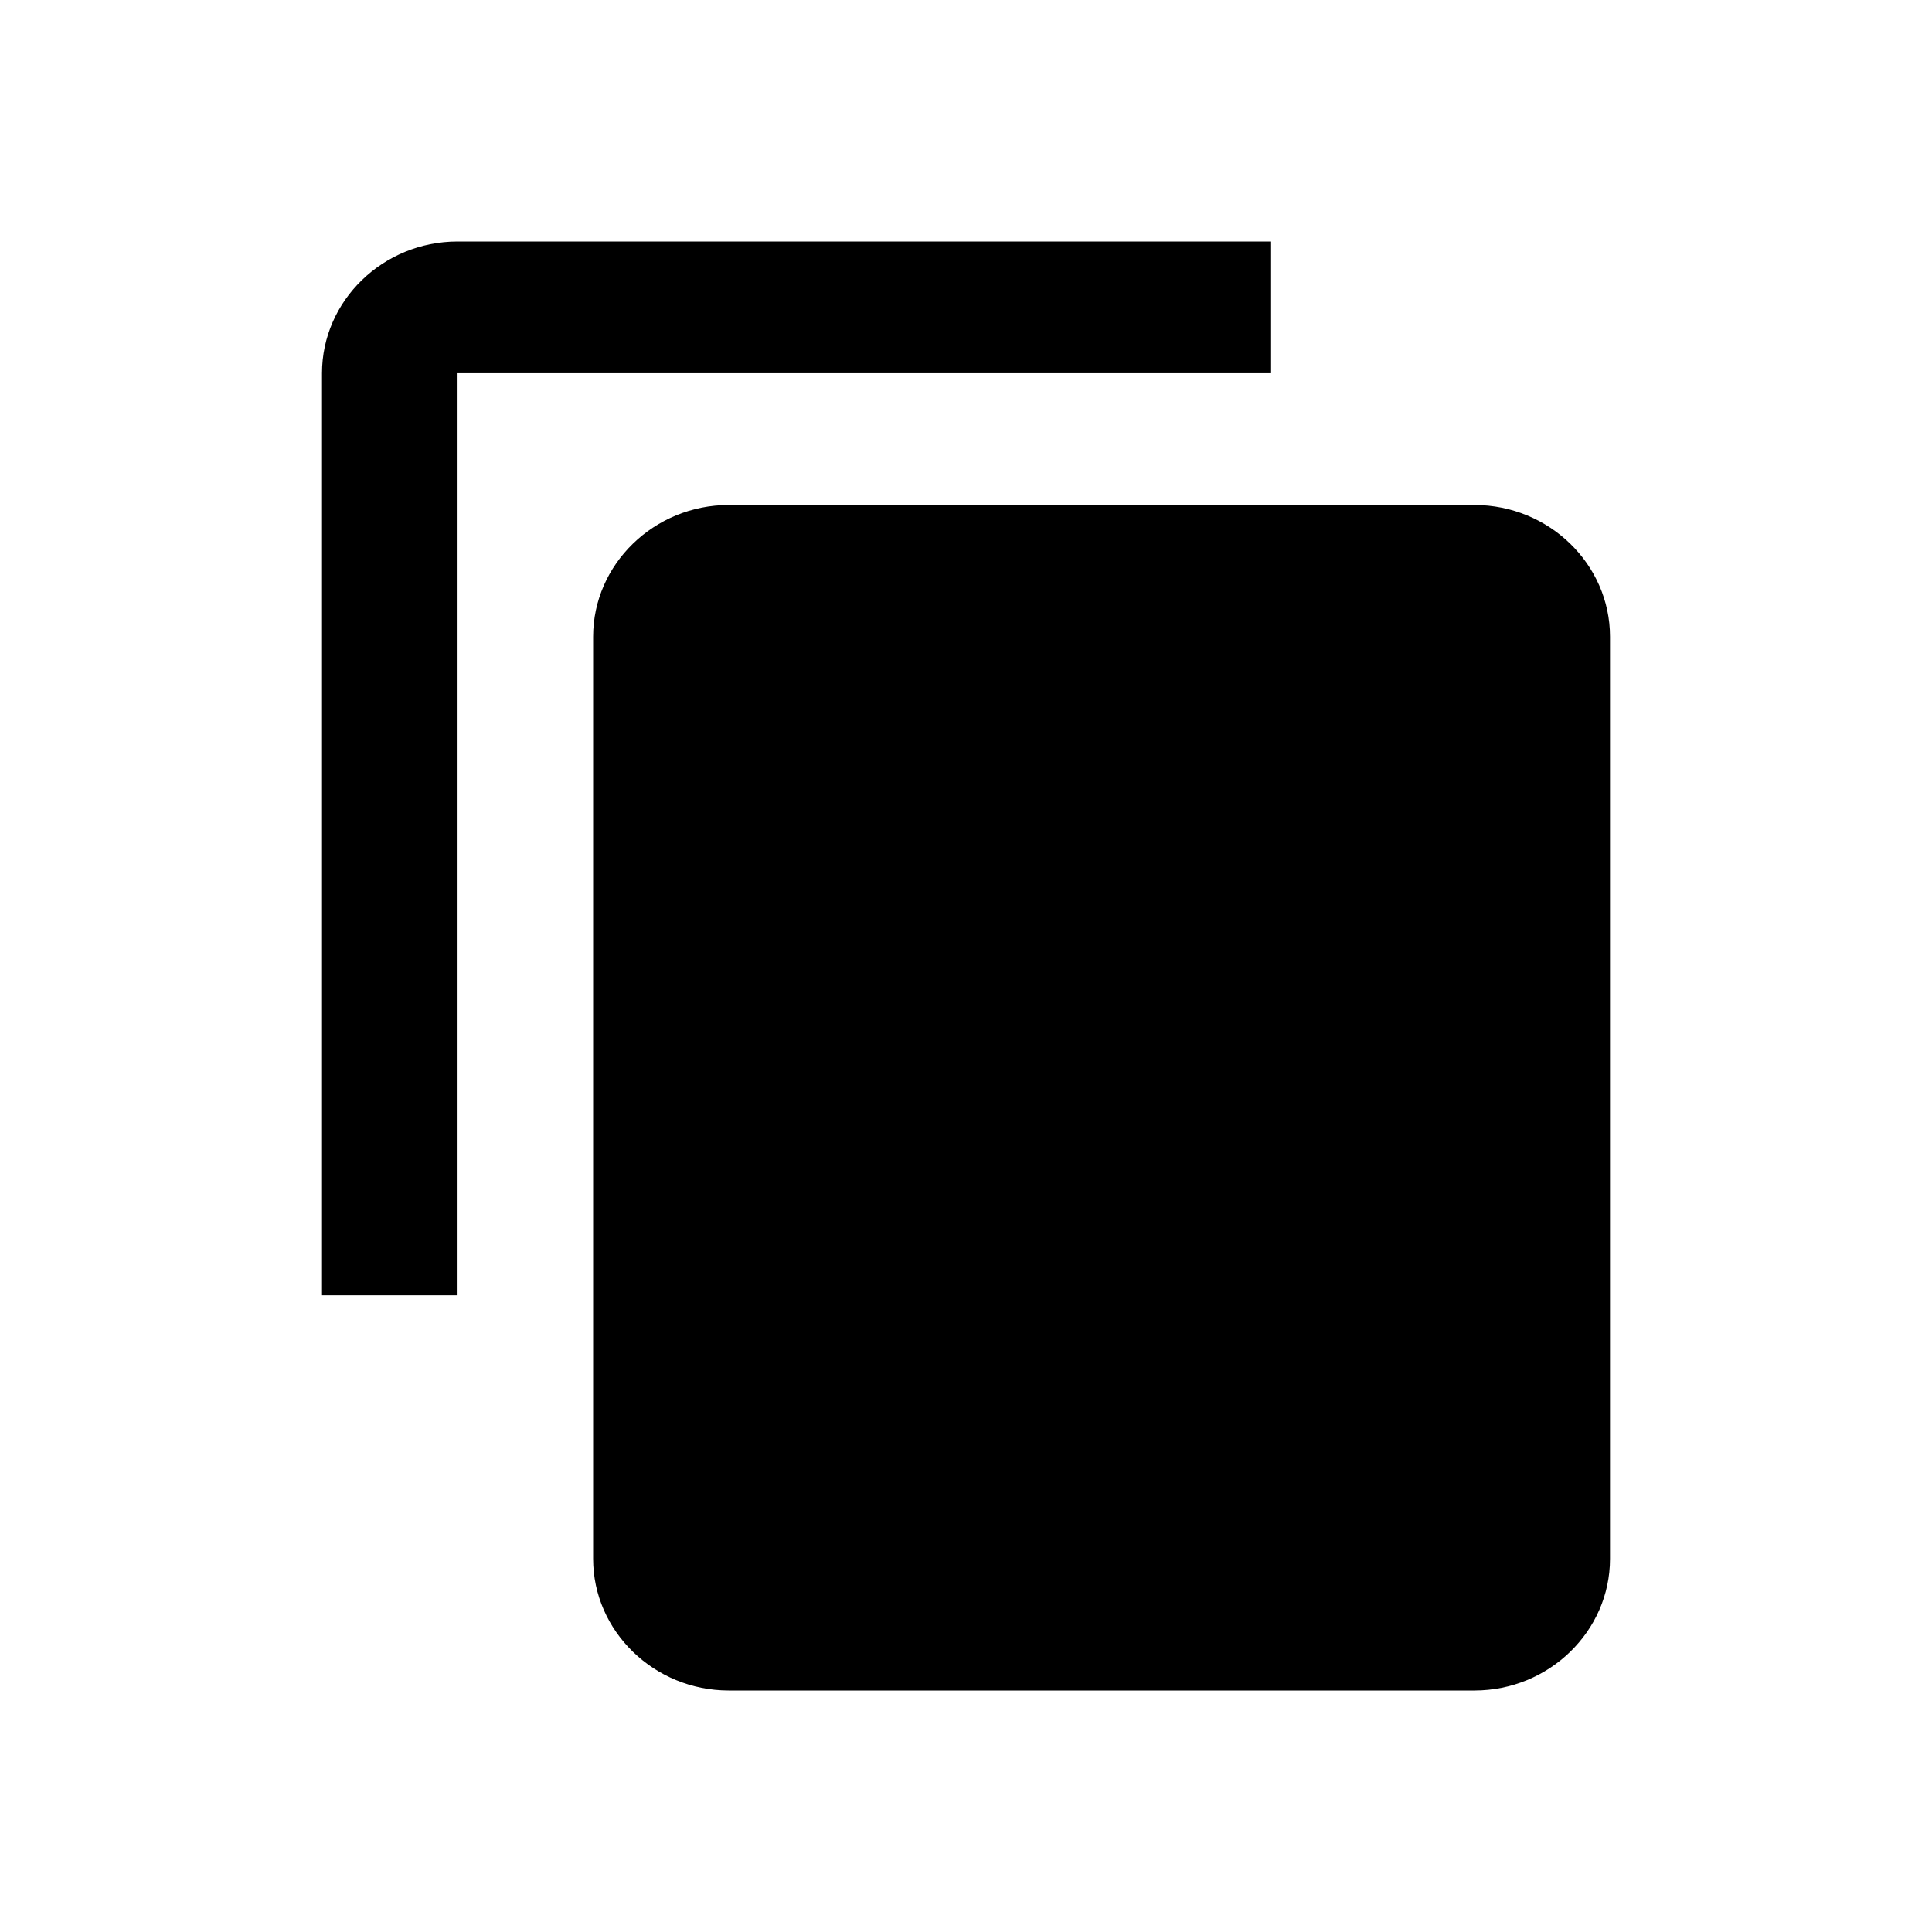 <svg viewBox="0 0 24 24" xmlns="http://www.w3.org/2000/svg"><path d="M15.79 3H5.684C4.758 3 4 3.736 4 4.636v11.455h1.684V4.636H15.79V3Zm2.526 3.273H9.053c-.927 0-1.685.736-1.685 1.636v11.455c0 .9.758 1.636 1.685 1.636h9.263c.926 0 1.684-.736 1.684-1.636V7.909c0-.9-.758-1.636-1.684-1.636Z"/></svg>